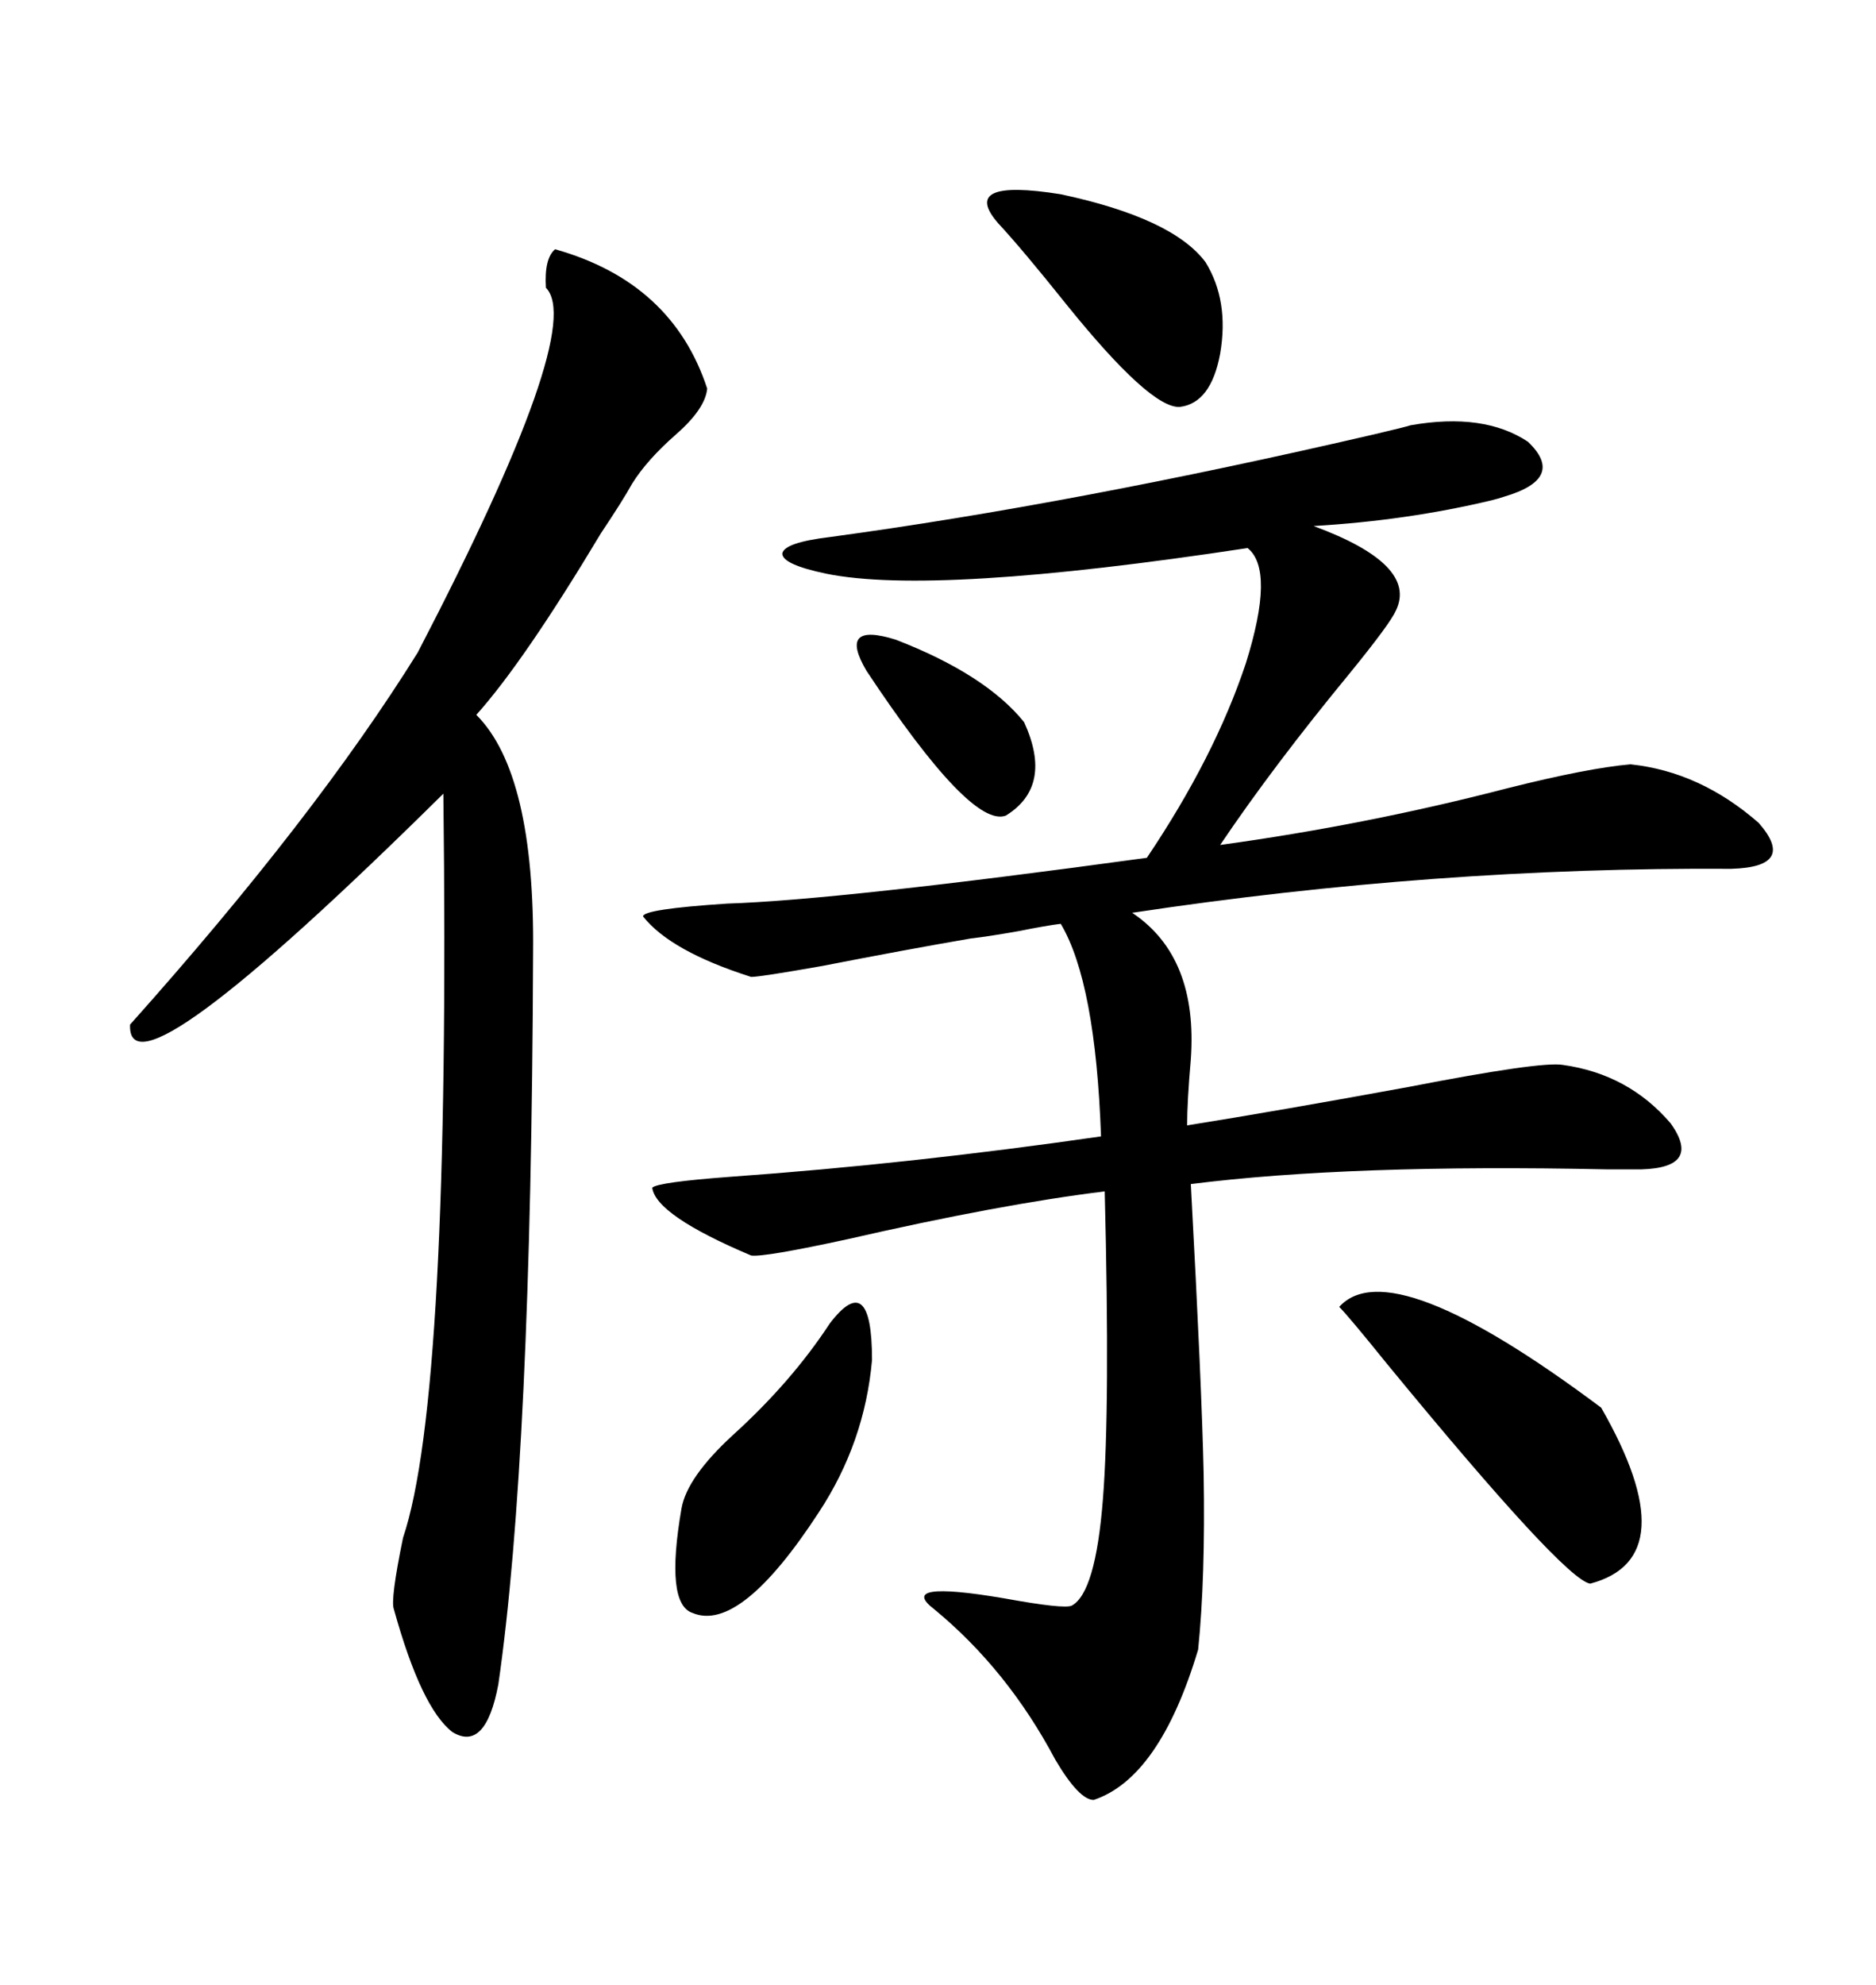 <svg xmlns="http://www.w3.org/2000/svg" xmlns:xlink="http://www.w3.org/1999/xlink" width="300" height="317.285"><path d="M225.59 67.97L225.59 67.97Q237.30 65.92 244.34 70.61L244.34 70.61Q250.49 76.46 240.53 79.39L240.53 79.39Q239.65 79.69 238.48 79.98L238.48 79.98Q225 83.20 210.06 84.08L210.06 84.08Q226.76 90.23 223.24 97.56L223.24 97.56Q222.36 99.61 215.92 107.52L215.92 107.52Q203.61 122.46 195.12 135.06L195.12 135.06Q218.55 131.84 241.11 125.98L241.11 125.98Q254.00 122.75 260.74 122.17L260.74 122.17Q271.88 123.34 281.25 131.54L281.25 131.54Q287.40 138.57 276.86 138.87L276.86 138.87Q229.69 138.57 181.05 145.90L181.05 145.90Q191.60 152.93 190.43 169.34L190.43 169.34Q189.84 176.07 189.84 179.88L189.84 179.88Q204.49 177.54 225.29 173.73L225.29 173.73Q246.39 169.63 249.90 170.21L249.90 170.21Q260.45 171.68 267.19 179.59L267.19 179.59Q272.17 186.62 262.50 186.91L262.50 186.91Q261.04 186.91 256.93 186.91L256.93 186.91Q215.92 186.04 190.43 189.26L190.43 189.26Q192.19 221.78 192.48 235.55L192.48 235.55Q192.77 252.25 191.60 263.67L191.60 263.67Q185.45 284.18 174.90 287.70L174.90 287.70Q172.56 287.70 168.75 281.25L168.75 281.25Q161.13 266.89 149.41 257.23L149.41 257.23Q143.26 252.54 160.55 255.47L160.55 255.47Q170.21 257.23 171.39 256.64L171.39 256.64Q175.20 254.59 176.37 239.65L176.37 239.65Q177.54 225 176.66 190.43L176.66 190.43Q159.96 192.48 135.64 198.05L135.64 198.05Q122.17 200.98 120.12 200.68L120.12 200.68Q104.88 194.24 104.30 189.84L104.30 189.84Q105.18 188.96 116.89 188.09L116.89 188.09Q145.61 186.04 176.07 181.64L176.07 181.64Q175.20 157.03 169.63 147.66L169.63 147.66Q167.29 147.95 162.89 148.83L162.89 148.83Q157.91 149.71 155.27 150L155.27 150Q145.02 151.76 131.54 154.39L131.54 154.39Q121.58 156.15 120.12 156.15L120.12 156.15Q107.23 152.05 102.83 146.48L102.83 146.48Q102.83 145.31 116.31 144.43L116.31 144.43Q134.18 143.85 183.40 137.11L183.40 137.11Q194.24 121.00 199.22 106.05L199.22 106.05Q203.91 91.11 199.51 87.60L199.51 87.60Q149.41 95.21 132.13 91.70L132.13 91.70Q125.10 90.23 125.10 88.48L125.10 88.48Q125.39 86.72 132.71 85.84L132.71 85.84Q171.68 80.57 219.73 69.43L219.73 69.43Q224.71 68.26 225.59 67.97ZM88.77 39.84L88.77 39.84Q107.52 45.12 113.09 62.11L113.09 62.11Q112.79 65.33 108.11 69.43L108.11 69.43Q103.42 73.54 101.07 77.34L101.07 77.34Q99.61 79.98 96.09 85.25L96.09 85.25Q83.79 105.76 76.17 114.26L76.17 114.26Q85.55 123.63 85.25 152.34L85.25 152.34Q84.96 232.91 79.69 269.24L79.69 269.24Q77.64 280.08 72.36 276.86L72.36 276.86Q67.38 273.05 62.99 257.23L62.99 257.23Q62.40 255.76 64.45 245.80L64.45 245.80Q72.07 223.24 70.90 126.86L70.90 126.86Q20.21 176.95 20.80 163.77L20.80 163.77Q50.39 130.66 66.80 104.30L66.80 104.30Q93.75 52.44 87.30 46.00L87.30 46.00Q87.01 41.31 88.77 39.84ZM214.16 208.89L214.16 208.89Q222.36 199.80 256.05 225L256.05 225Q269.82 249.02 254.30 253.13L254.30 253.13Q250.20 252.54 221.78 217.97L221.78 217.97Q215.63 210.35 214.16 208.89ZM132.71 211.52L132.71 211.52Q139.45 202.73 139.45 217.38L139.45 217.38Q138.28 230.57 130.96 241.70L130.96 241.70Q118.36 261.04 110.74 257.81L110.74 257.81Q106.35 256.35 108.98 241.11L108.98 241.11Q109.86 236.13 117.19 229.39L117.19 229.39Q126.56 220.90 132.71 211.52ZM159.67 35.74L159.67 35.74Q153.22 28.42 169.63 31.05L169.63 31.05Q187.50 34.86 192.77 41.89L192.77 41.89Q196.58 48.05 195.12 56.54L195.12 56.54Q193.65 64.45 188.67 65.04L188.67 65.04Q183.98 65.33 170.51 48.63L170.51 48.63Q163.48 39.84 159.67 35.74ZM163.77 115.43L163.77 115.43Q168.46 125.68 160.84 130.37L160.84 130.37Q155.27 132.42 138.57 107.23L138.57 107.23Q133.89 99.32 143.26 102.25L143.26 102.25Q157.62 107.81 163.77 115.43Z"/></svg>